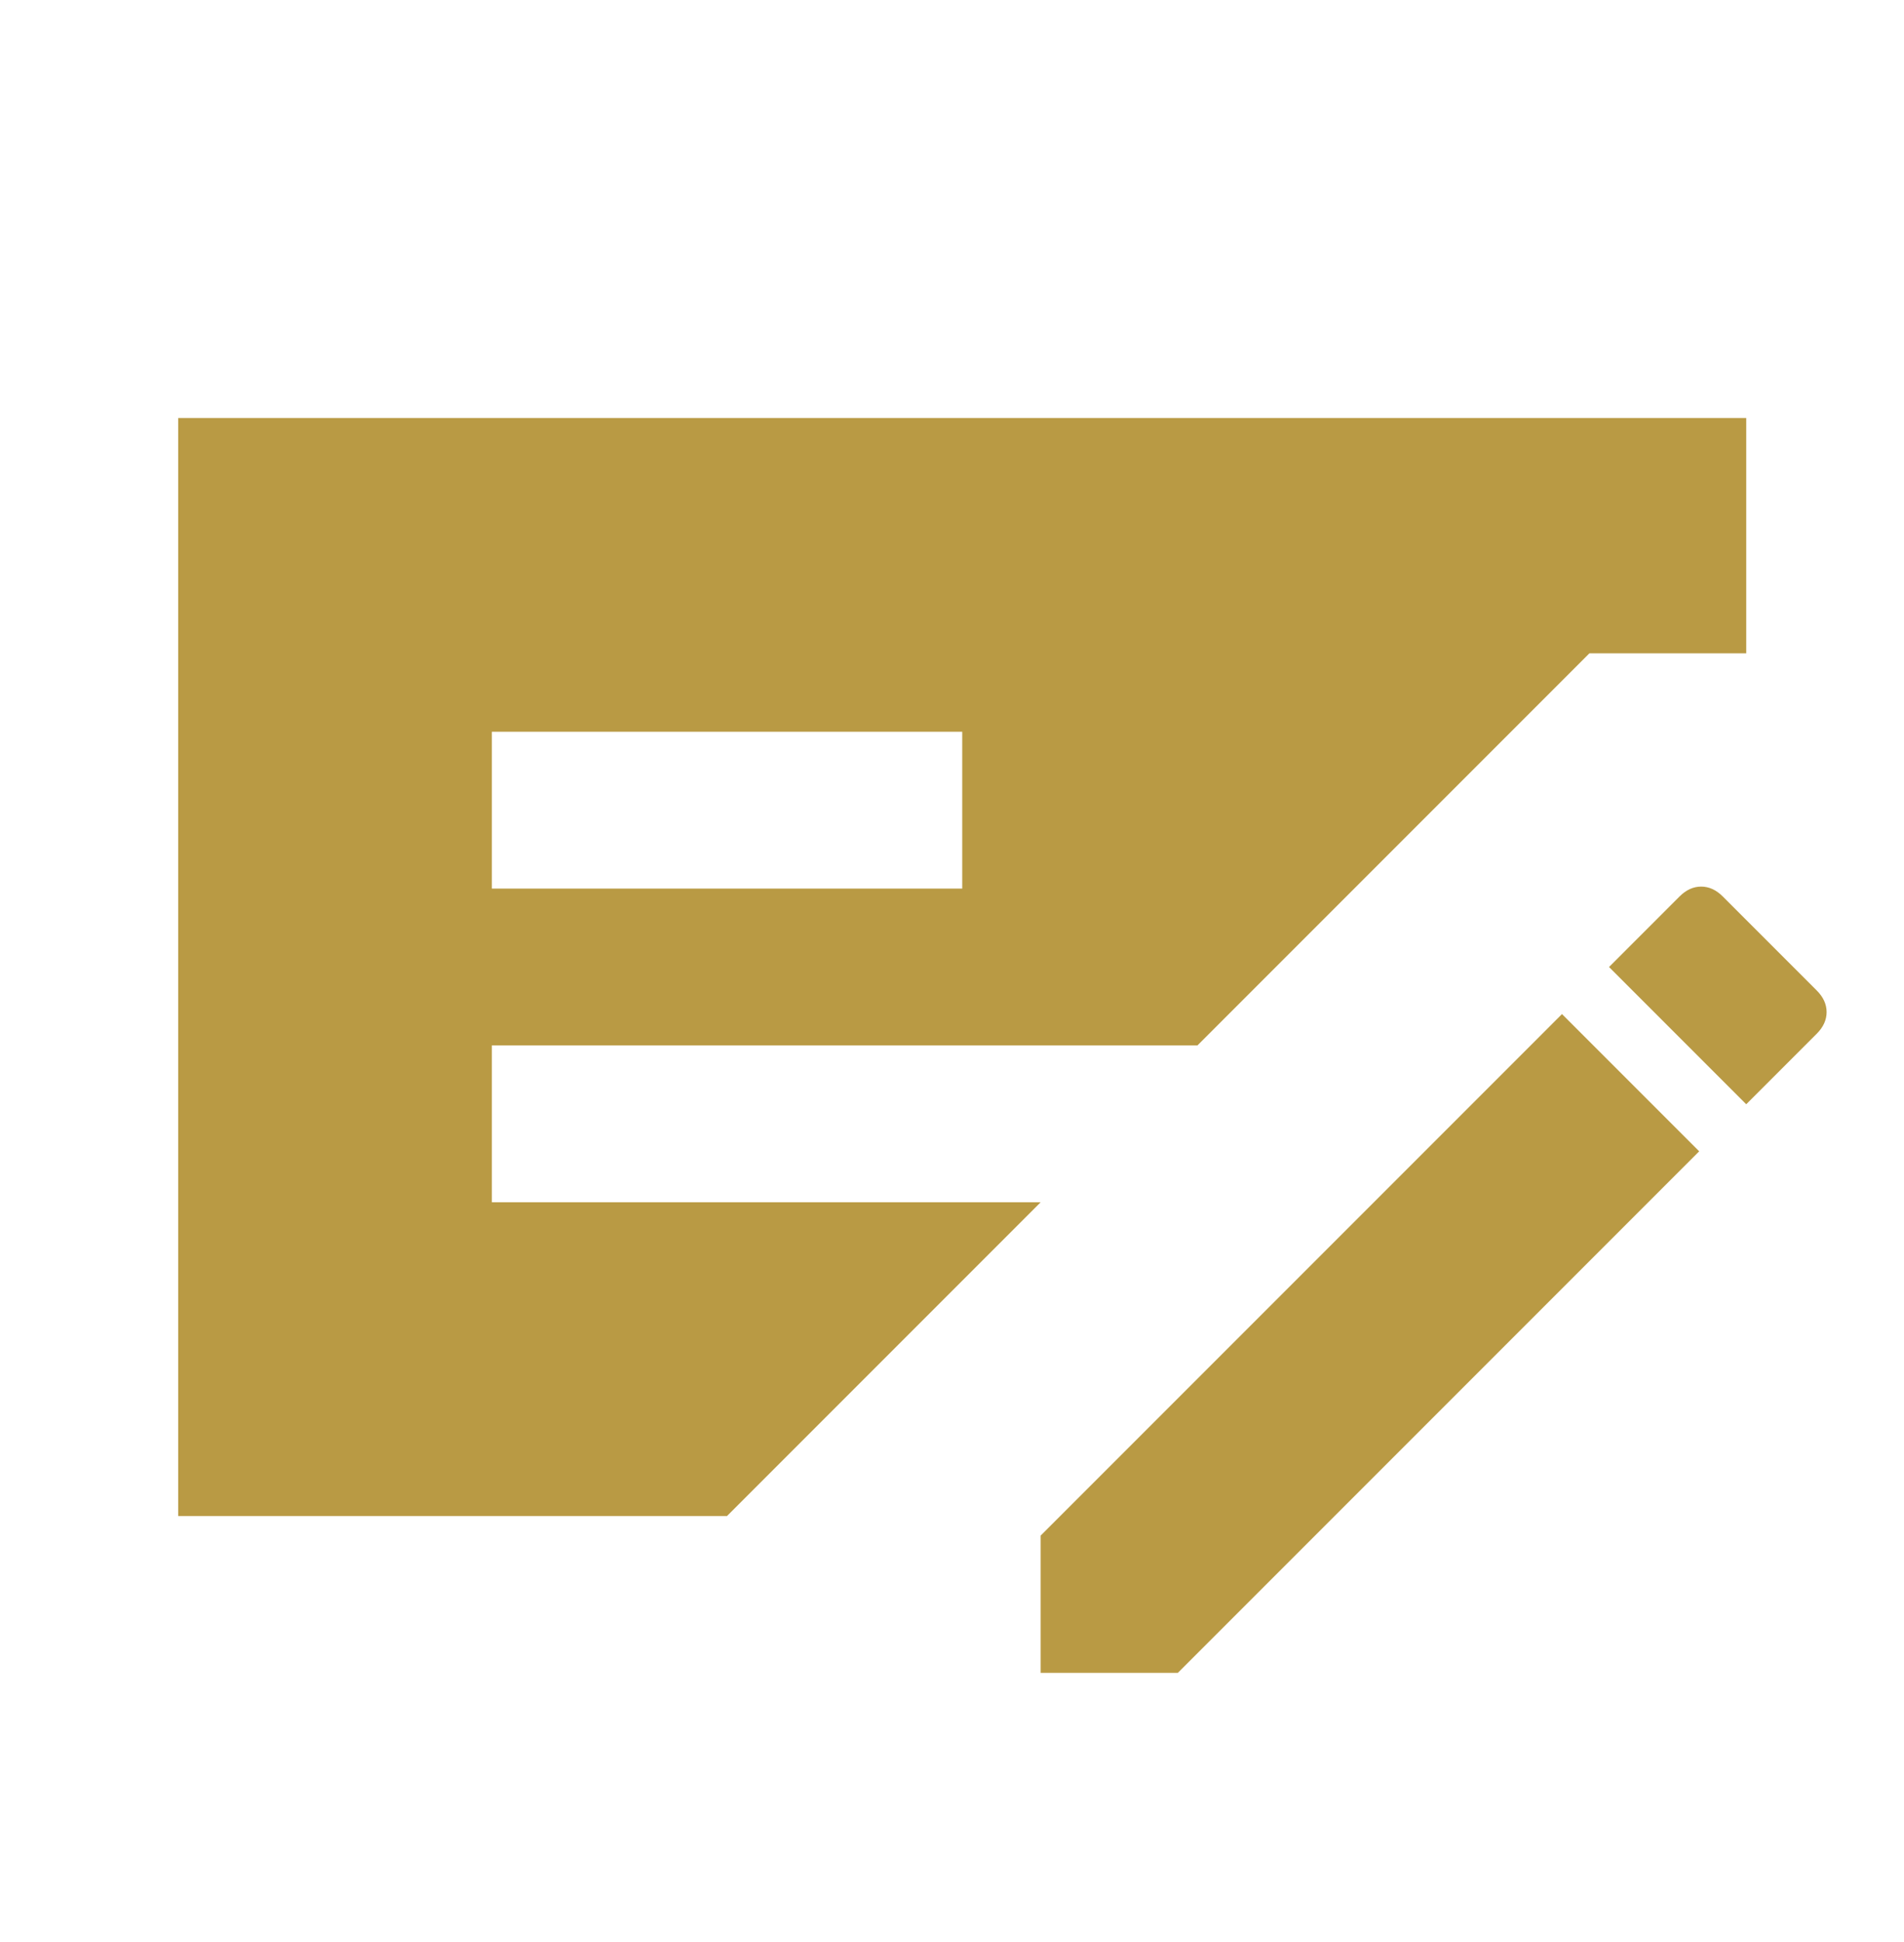 <svg width="51" height="52" viewBox="0 0 51 52" fill="none" xmlns="http://www.w3.org/2000/svg">
<mask id="mask0_348_11293" style="mask-type:alpha" maskUnits="userSpaceOnUse" x="0" y="0" width="51" height="52">
<rect x="0.574" y="0.693" width="50.4" height="50.4" fill="#826532"/>
</mask>
<g mask="url(#mask0_348_11293)">
<path d="M4.774 40.593V11.193H46.774V17.493H42.574L32.074 27.993H13.174V32.193H27.874L19.474 40.593H4.774ZM13.174 23.793H25.774V19.593H13.174V23.793ZM27.874 44.793V41.118L41.839 27.153L45.514 30.828L31.549 44.793H27.874ZM46.774 29.568L43.099 25.893L44.989 24.003C45.164 23.828 45.357 23.74 45.567 23.74C45.777 23.74 45.969 23.828 46.144 24.003L48.664 26.523C48.839 26.698 48.927 26.89 48.927 27.1C48.927 27.31 48.839 27.503 48.664 27.678L46.774 29.568Z" fill="#B99A44"/>
</g>
</svg>
